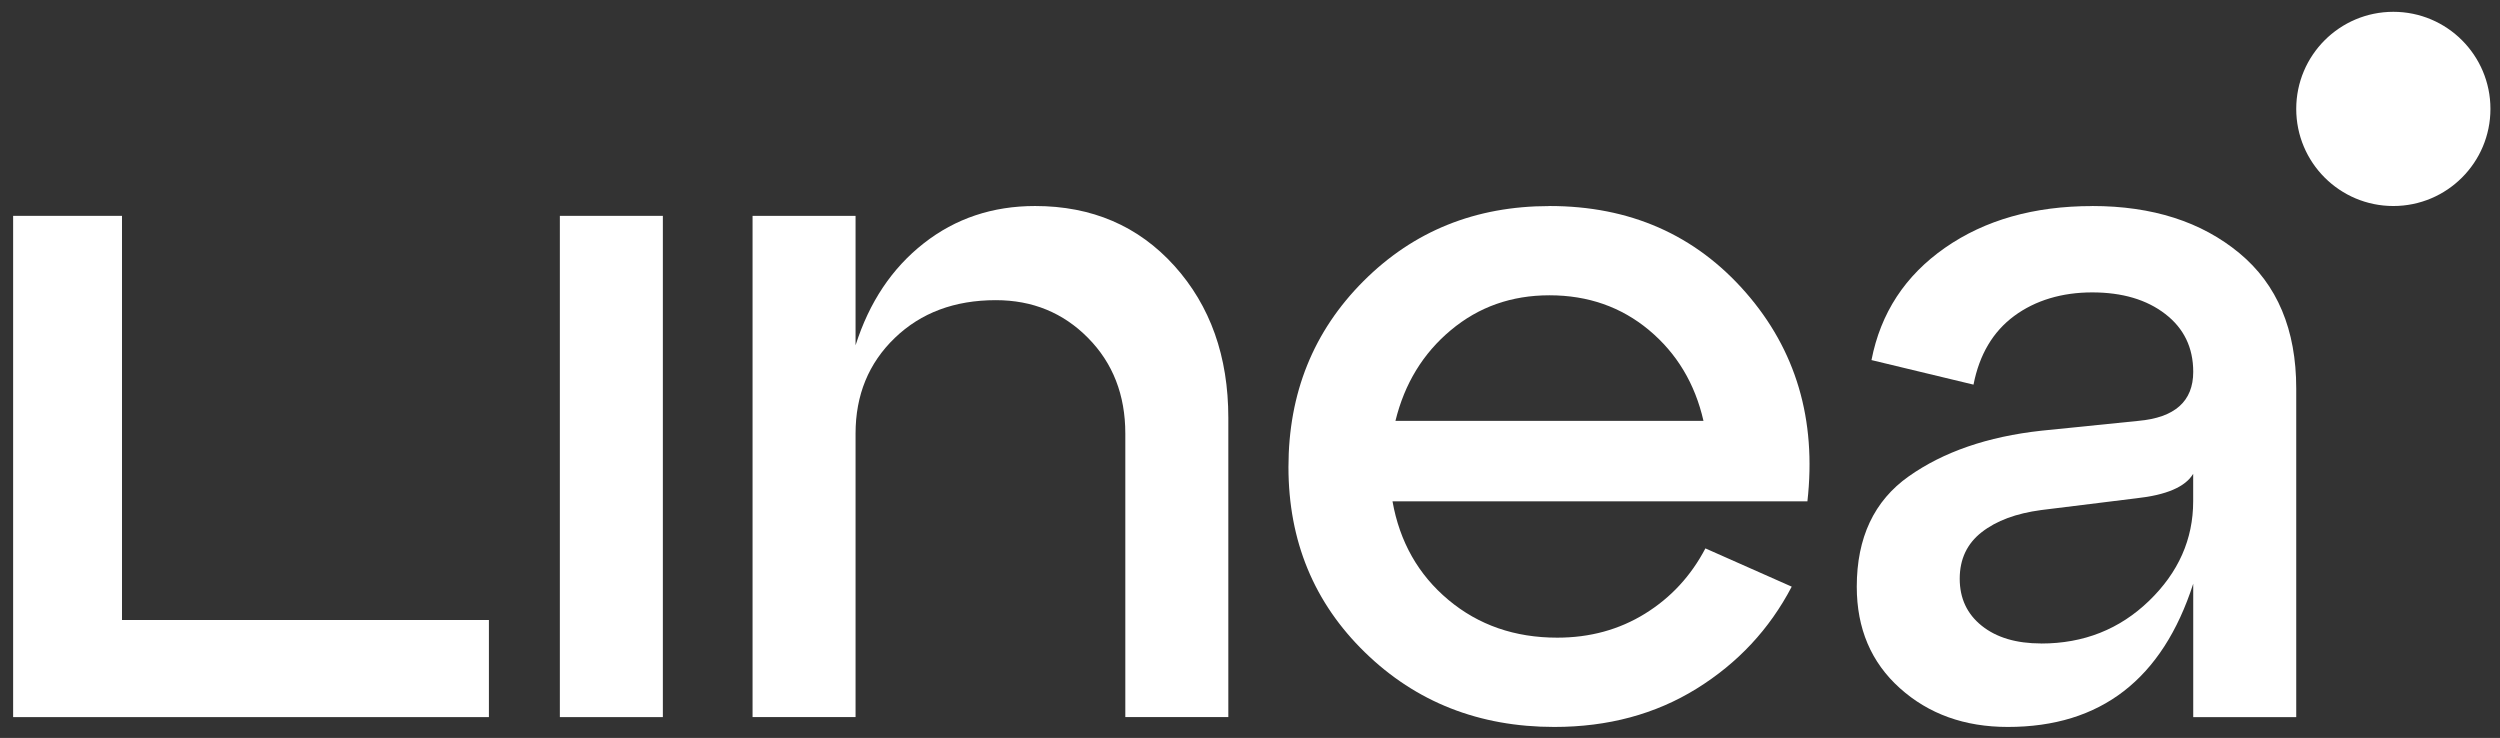 <svg width="393" height="116" viewBox="0 0 393 116" fill="none" xmlns="http://www.w3.org/2000/svg">
<rect x="0" y="0" width="393" height="116" fill="#333333" stroke="none"/>
<path d="M104.201 112.729H88.009V33.932H104.201V112.729Z" fill="white"/>
<path d="M162.711 32.385C171.649 32.385 178.952 35.52 184.61 41.788C190.26 48.057 193.093 56.027 193.093 65.69V112.721H176.9V68.157C176.9 62.092 174.947 57.077 171.039 53.121C167.131 49.164 162.304 47.186 156.548 47.186C150.068 47.186 144.776 49.164 140.665 53.121C136.554 57.077 134.494 62.092 134.494 68.157V112.721H118.302V33.932H134.494V54.285C136.651 47.503 140.225 42.155 145.216 38.247C150.198 34.339 156.035 32.385 162.719 32.385H162.711Z" fill="white"/>
<path d="M243.575 32.385C256.218 32.385 266.5 36.912 274.413 45.956C282.326 55.009 285.567 65.951 284.126 78.805H218.9C220.032 85.18 222.962 90.349 227.692 94.306C232.422 98.262 238.121 100.241 244.805 100.241C249.942 100.241 254.541 98.979 258.604 96.463C262.666 93.948 265.825 90.528 268.088 86.206L281.659 92.222C278.166 98.905 273.176 104.246 266.704 108.259C260.232 112.273 252.775 114.276 244.341 114.276C232.52 114.276 222.596 110.368 214.577 102.561C206.558 94.754 202.545 85.033 202.545 73.416C202.545 61.799 206.477 52.062 214.341 44.19C222.205 36.326 231.942 32.394 243.567 32.394L243.575 32.385ZM243.575 46.42C237.608 46.42 232.447 48.244 228.075 51.899C223.703 55.547 220.797 60.301 219.364 66.162H267.787C266.451 60.301 263.594 55.547 259.23 51.899C254.859 48.252 249.64 46.42 243.575 46.42Z" fill="white"/>
<path d="M328.893 32.385C338.353 32.385 346.062 34.852 352.021 39.786C357.981 44.719 360.968 51.818 360.968 61.066V112.729H344.776V91.758C339.94 106.77 330.228 114.276 315.631 114.276C308.841 114.276 303.192 112.249 298.665 108.186C294.139 104.124 291.884 98.808 291.884 92.23C291.884 84.52 294.603 78.732 300.057 74.881C305.504 71.031 312.448 68.637 320.874 67.709L336.138 66.162C341.894 65.65 344.776 63.077 344.776 58.453C344.776 54.651 343.31 51.614 340.38 49.359C337.449 47.096 333.623 45.965 328.893 45.965C324.163 45.965 319.97 47.202 316.632 49.669C313.295 52.135 311.162 55.734 310.234 60.464L294.196 56.605C295.637 49.205 299.487 43.319 305.764 38.947C312.033 34.583 319.742 32.394 328.893 32.394V32.385ZM320.874 101.161C327.558 101.161 333.207 98.922 337.832 94.452C342.456 89.983 344.768 84.765 344.768 78.797V74.482C343.538 76.542 340.551 77.82 335.821 78.333L320.866 80.181C316.958 80.702 313.848 81.85 311.536 83.649C309.224 85.448 308.068 87.891 308.068 90.976C308.068 94.062 309.224 96.528 311.536 98.376C313.848 100.224 316.958 101.152 320.866 101.152L320.874 101.161Z" fill="white"/>
<path d="M76.856 112.729H2.065V33.932H19.177V97.464H76.856V112.729Z" fill="white"/>
<path d="M376.233 32.385C384.663 32.385 391.497 25.551 391.497 17.121C391.497 8.691 384.663 1.857 376.233 1.857C367.802 1.857 360.968 8.691 360.968 17.121C360.968 25.551 367.802 32.385 376.233 32.385Z" fill="white"/>
</svg>
